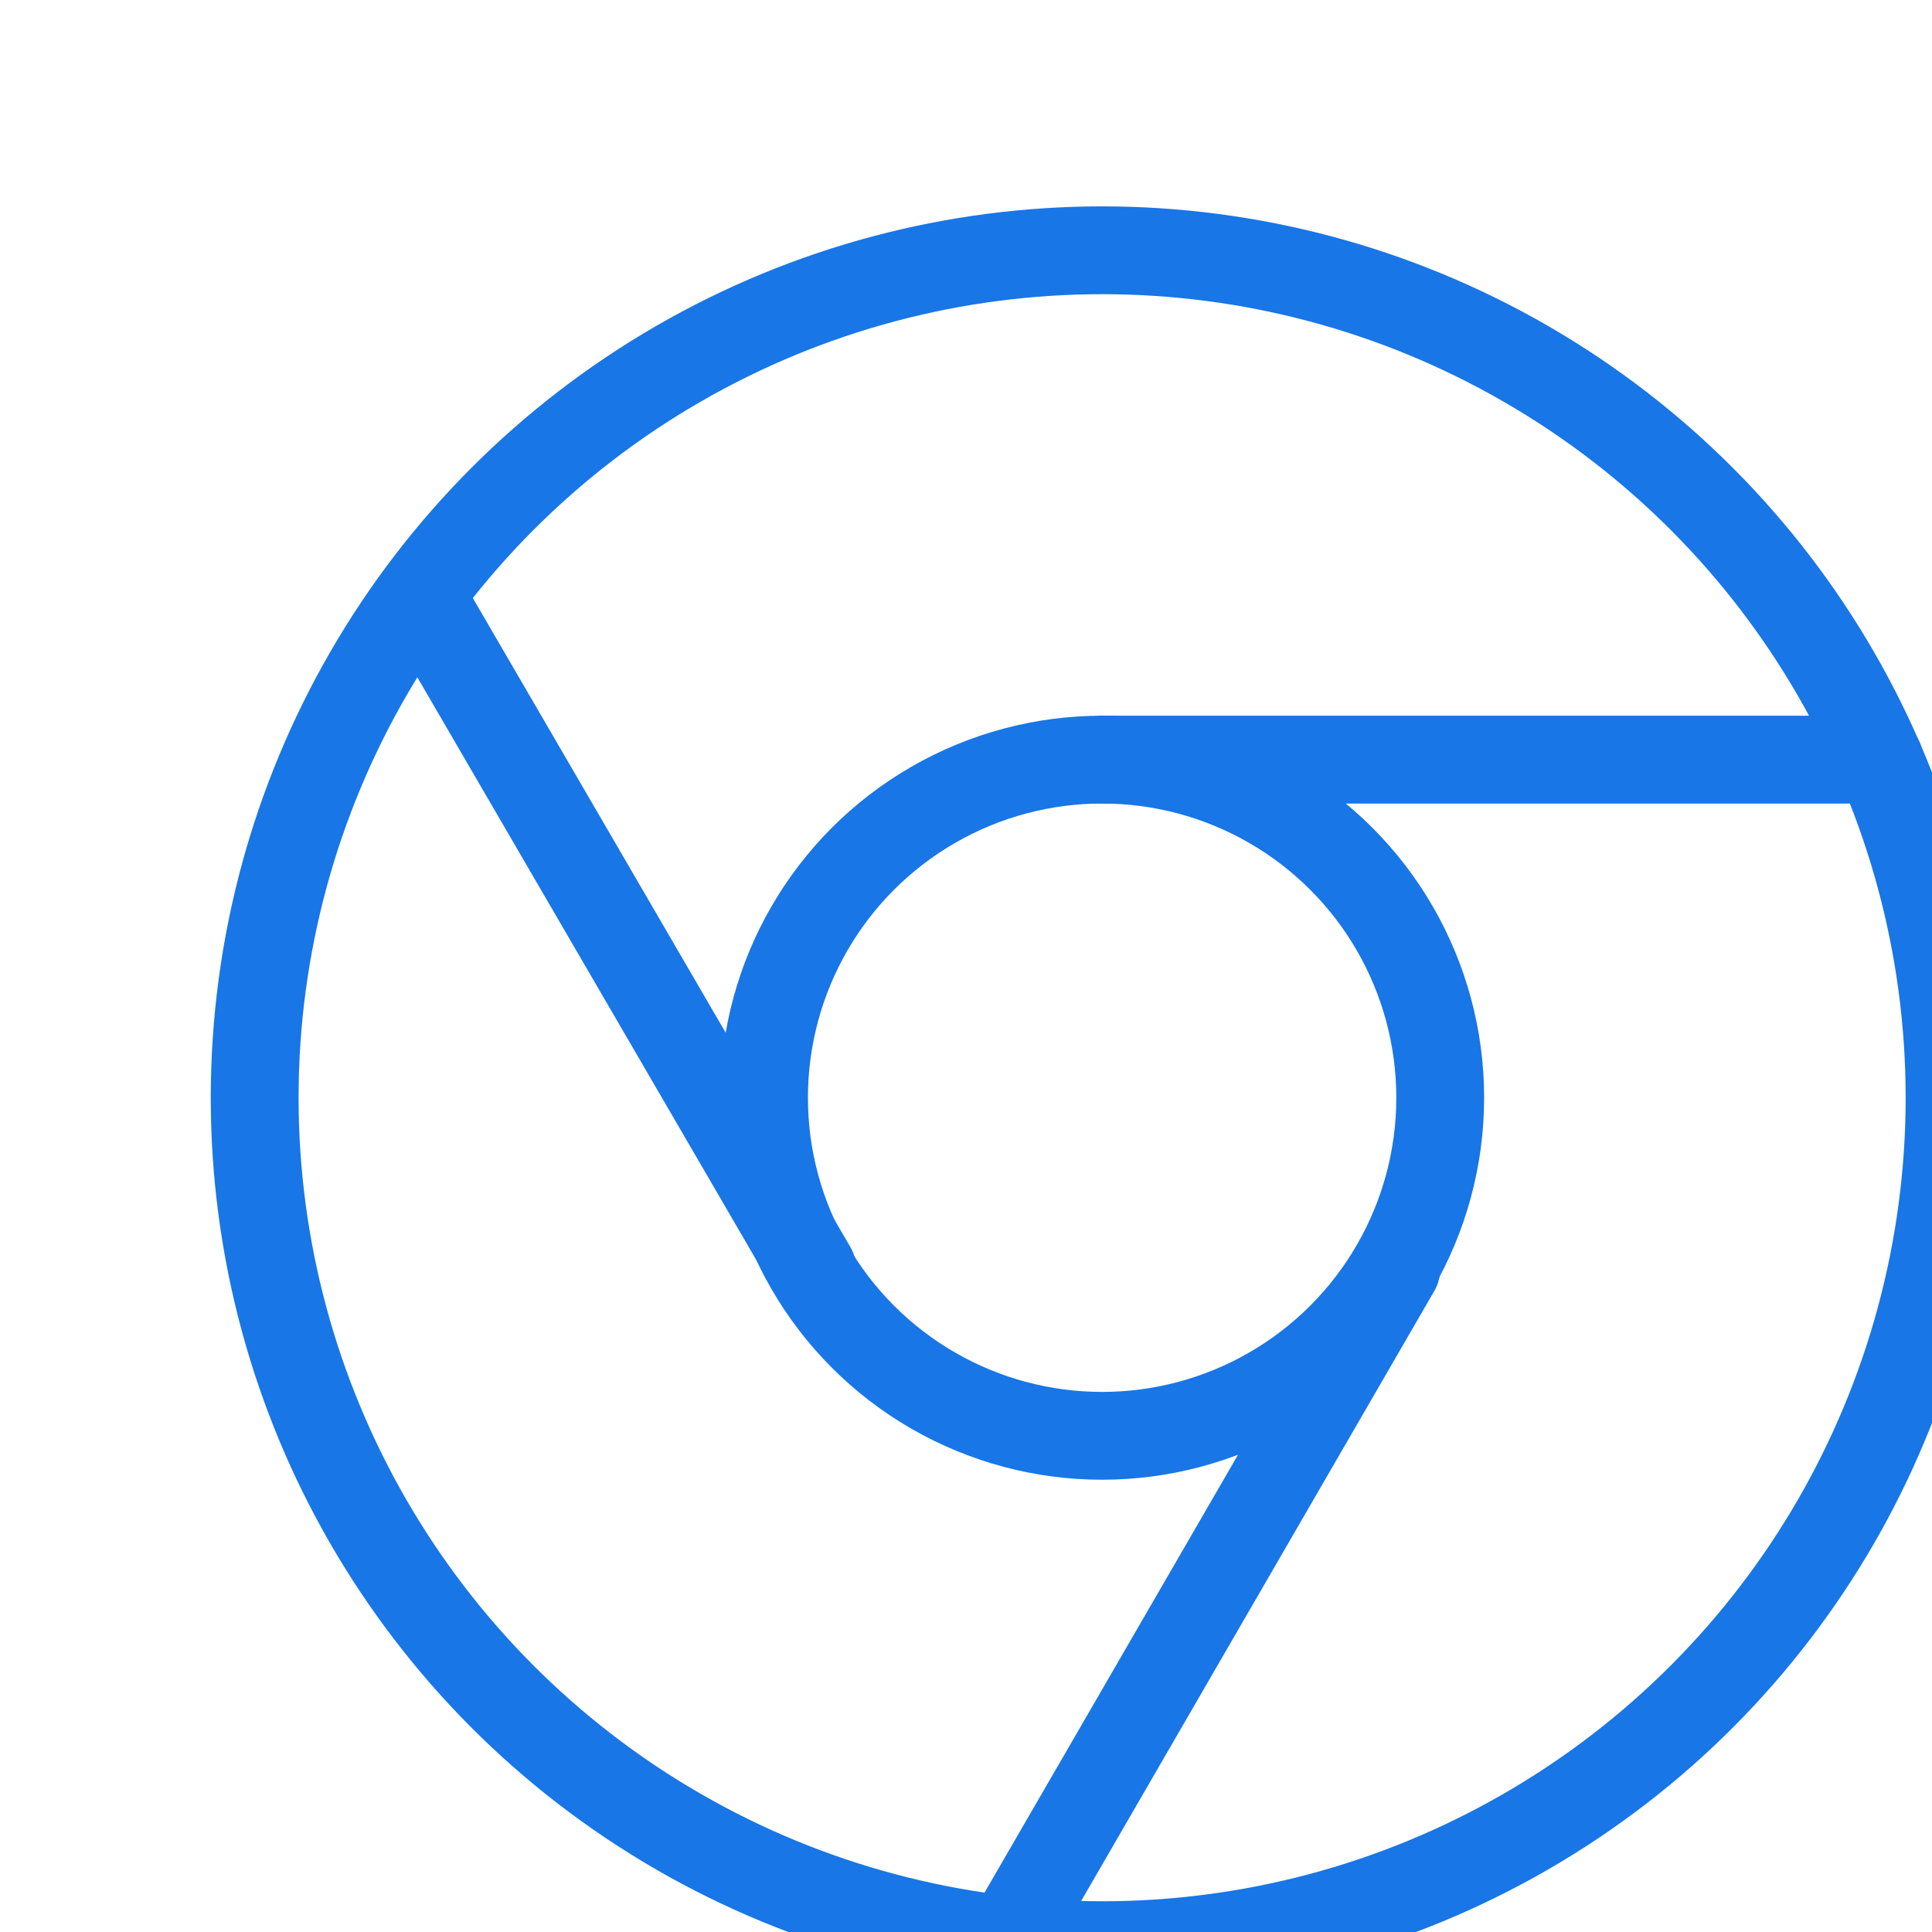 <?xml version="1.0" encoding="utf-8"?>
<svg version="1.1" xmlns="http://www.w3.org/2000/svg" xmlns:xlink="http://www.w3.org/1999/xlink" width="44px" height="44px"
	 viewBox="0 0 44 44" xml:space="preserve">
<style type="text/css">
	.st0{fill:none;stroke:#1876E6;stroke-width:2;stroke-linecap:round;stroke-linejoin:round;}
</style>
<g filter="url(#filter0_d)">
	<circle class="st0" cx="21.1" cy="21" r="19.3"/>
	<circle class="st0" cx="21.1" cy="21" r="7.7"/>
	<line class="st0" x1="38.8" y1="13.3" x2="21.1" y2="13.3"/>
	<line class="st0" x1="5.6" y1="9.6" x2="14.5" y2="24.9"/>
	<line class="st0" x1="19" y1="40.1" x2="27.8" y2="24.9"/>
</g>
<defs>
<filter id="filter0_d" x="0.25" y="0.25" width="43.5" height="43.5" filterUnits="userSpaceOnUse" color-interpolation-filters="sRGB">
<feFlood flood-opacity="0" result="BackgroundImageFix"/>
<feColorMatrix in="SourceAlpha" type="matrix" values="0 0 0 0 0 0 0 0 0 0 0 0 0 0 0 0 0 0 127 0" result="hardAlpha"/>
<feOffset dx="4" dy="4"/>
<feComposite in2="hardAlpha" operator="out"/>
<feColorMatrix type="matrix" values="0 0 0 0 0.094 0 0 0 0 0.463 0 0 0 0 0.898 0 0 0 0.15 0"/>
<feBlend mode="normal" in2="BackgroundImageFix" result="effect1_dropShadow"/>
<feBlend mode="normal" in="SourceGraphic" in2="effect1_dropShadow" result="shape"/>
</filter>
</defs>
</svg>
